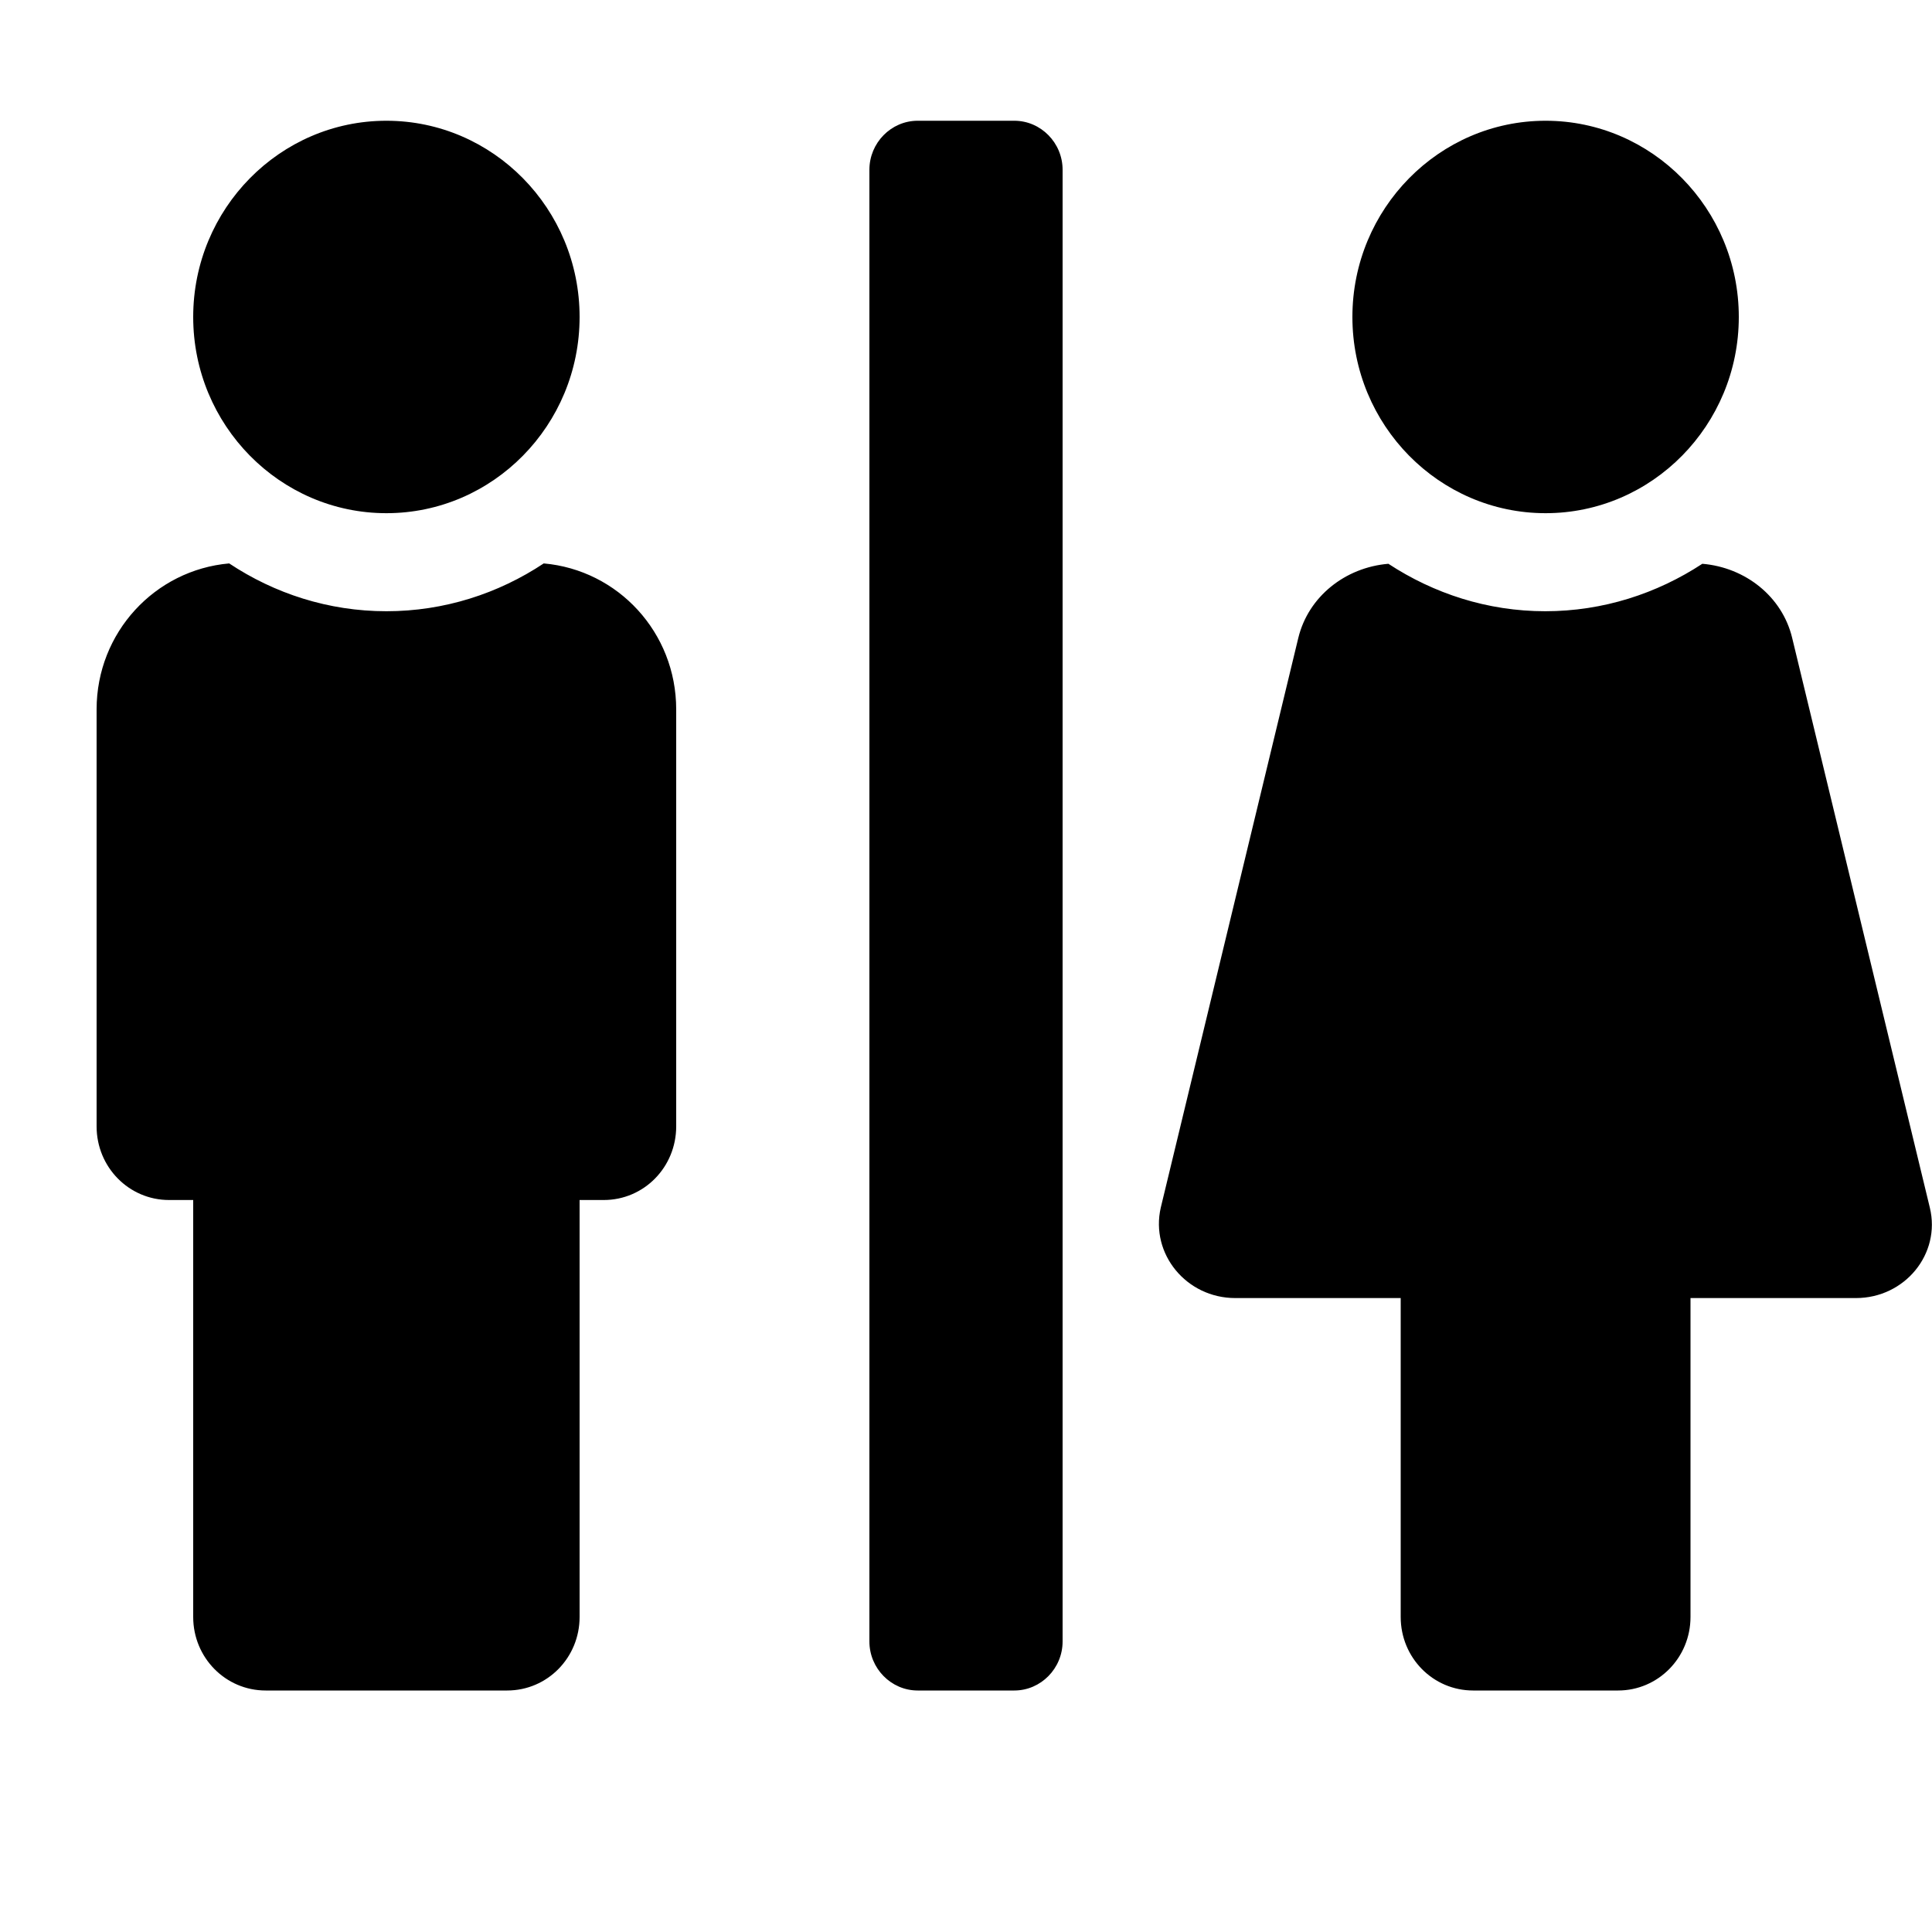 <svg width="16" height="16" viewBox="0 0 16 16" fill="none" xmlns="http://www.w3.org/2000/svg">
<path d="M3.2 4.25C4.083 4.25 4.8 3.521 4.8 2.625C4.8 1.729 4.083 1 3.2 1C2.318 1 1.6 1.729 1.6 2.625C1.6 3.521 2.318 4.25 3.2 4.25ZM12.8 4.25C13.682 4.25 14.4 3.521 14.4 2.625C14.4 1.729 13.682 1 12.8 1C11.918 1 11.2 1.729 11.2 2.625C11.2 3.521 11.918 4.25 12.8 4.25ZM15.982 10.001L14.842 5.283C14.76 4.941 14.455 4.699 14.098 4.669C13.723 4.915 13.277 5.062 12.797 5.062C12.318 5.062 11.873 4.915 11.498 4.669C11.14 4.699 10.835 4.941 10.752 5.283L9.613 10.001C9.525 10.384 9.825 10.75 10.23 10.75H11.6V13.391C11.6 13.728 11.867 14 12.2 14H13.4C13.732 14 14 13.728 14 13.391V10.75H15.37C15.775 10.75 16.075 10.384 15.982 10.001ZM8.4 1H7.6C7.38 1 7.2 1.183 7.2 1.406V13.594C7.2 13.817 7.38 14 7.6 14H8.4C8.62 14 8.8 13.817 8.8 13.594V1.406C8.8 1.183 8.62 1 8.4 1ZM4.503 4.666C4.128 4.915 3.68 5.062 3.2 5.062C2.72 5.062 2.273 4.915 1.898 4.666C1.283 4.72 0.8 5.238 0.8 5.875V9.328C0.8 9.666 1.068 9.938 1.4 9.938H1.6V13.391C1.6 13.728 1.868 14 2.2 14H4.2C4.533 14 4.8 13.728 4.8 13.391V9.938H5C5.333 9.938 5.6 9.666 5.6 9.328V5.875C5.6 5.238 5.118 4.72 4.503 4.666Z" fill="black"/>
</svg>
